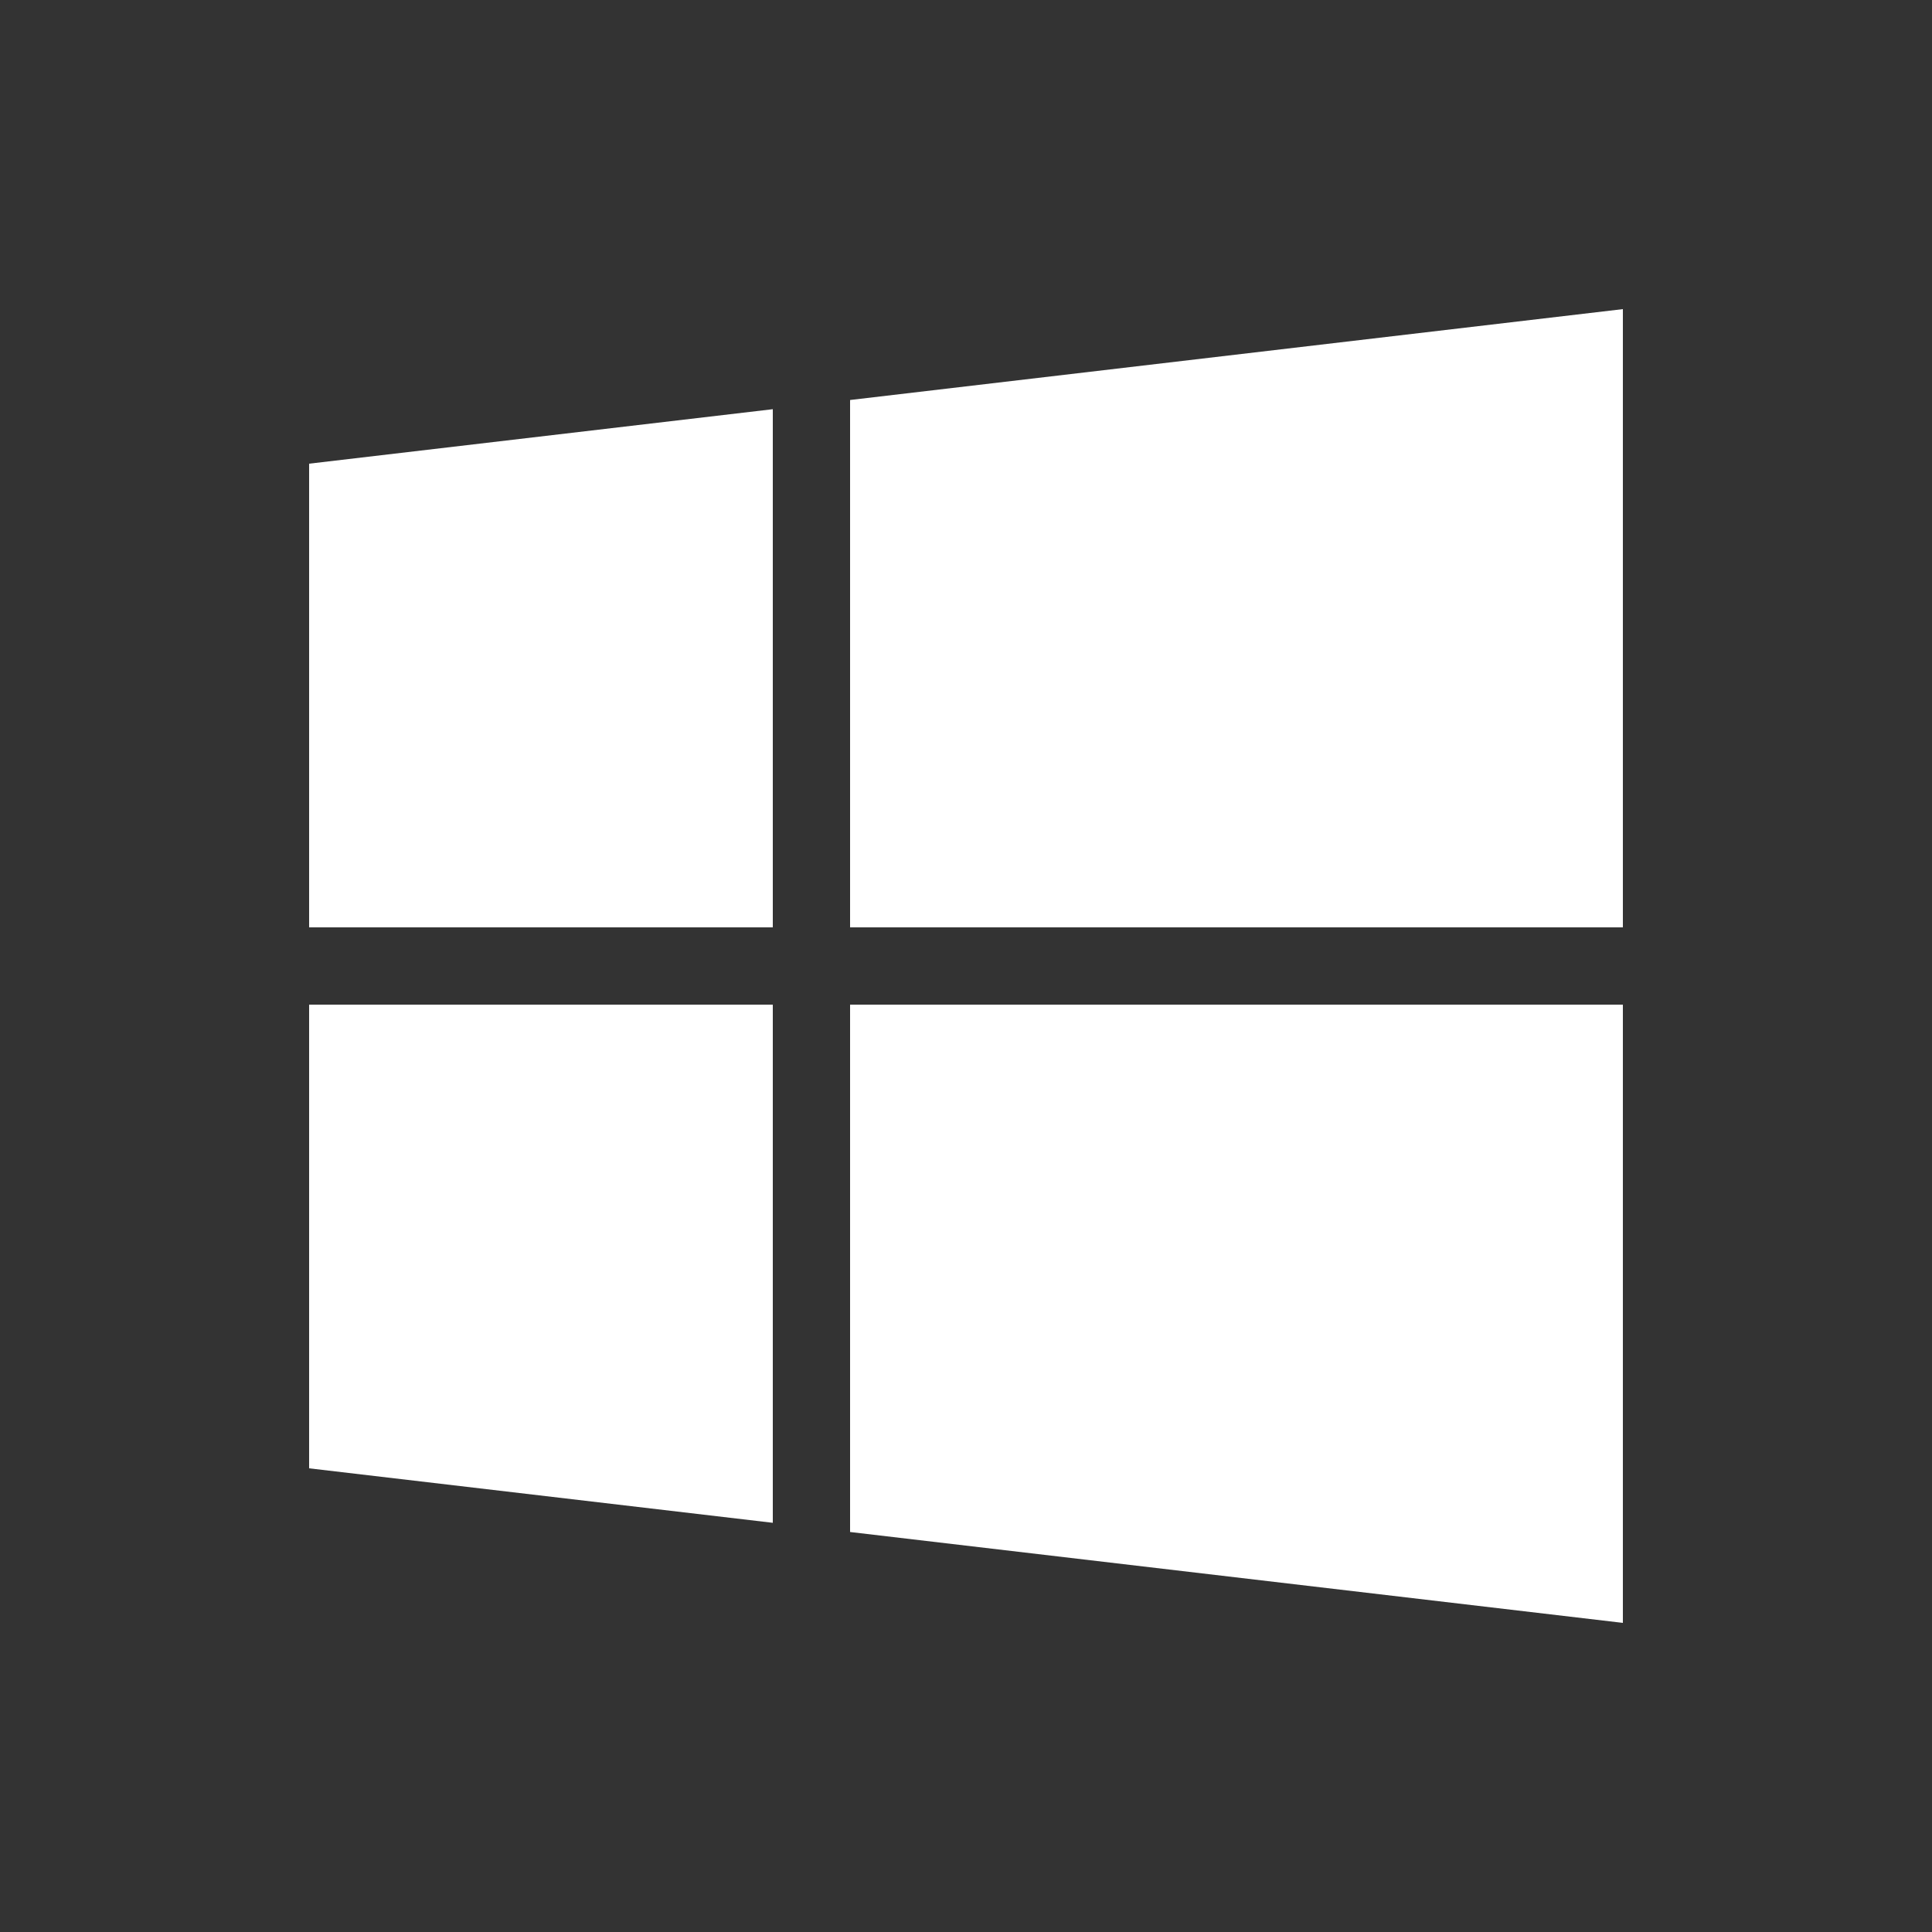 <?xml version="1.0" encoding="UTF-8" standalone="no"?>
<!-- Generator: Adobe Illustrator 19.1.0, SVG Export Plug-In . SVG Version: 6.00 Build 0)  -->

<svg
   xmlns:dc="http://purl.org/dc/elements/1.1/"
   xmlns:cc="http://creativecommons.org/ns#"
   xmlns:rdf="http://www.w3.org/1999/02/22-rdf-syntax-ns#"
   xmlns:svg="http://www.w3.org/2000/svg"
   xmlns="http://www.w3.org/2000/svg"
   xmlns:sodipodi="http://sodipodi.sourceforge.net/DTD/sodipodi-0.dtd"
   xmlns:inkscape="http://www.inkscape.org/namespaces/inkscape"
   version="1.1"
   id="svg2"
   inkscape:export-ydpi="90"
   inkscape:export-xdpi="90"
   sodipodi:docname="windows.svg"
   inkscape:export-filename="/home/ossman/devel/noVNC/images/drag.png"
   inkscape:version="0.92.4 (unknown)"
   x="0px"
   y="0px"
   viewBox="-293 384 25 25"
   xml:space="preserve"
   width="25"
   height="25"><rect x="-293" y="384" width="25" height="25" fill="#333333" stroke="none"/><defs
   id="defs19" /><sodipodi:namedview
   pagecolor="#959595"
   bordercolor="#666666"
   borderopacity="1"
   objecttolerance="10"
   gridtolerance="10"
   guidetolerance="10"
   inkscape:pageopacity="0"
   inkscape:pageshadow="2"
   inkscape:window-width="1920"
   inkscape:window-height="1136"
   id="namedview17"
   showgrid="true"
   inkscape:pagecheckerboard="false"
   inkscape:zoom="32"
   inkscape:cx="3.926913"
   inkscape:cy="13.255959"
   inkscape:window-x="1920"
   inkscape:window-y="27"
   inkscape:window-maximized="1"
   inkscape:current-layer="svg2"><inkscape:grid
     type="xygrid"
     id="grid818" /></sodipodi:namedview>
<style
   type="text/css"
   id="style2">
	.st0{fill:#FFFFFF;}
</style>

<path
   style="fill:#ffffff;fill-rule:evenodd;stroke:none;stroke-width:1px;stroke-linecap:butt;stroke-linejoin:miter;stroke-opacity:1;fill-opacity:1"
   d="M 21 4 L 11 5.176 L 11 12 L 21 12 L 21 4 z M 10 5.295 L 4 6 L 4 12 L 10 12 L 10 5.295 z "
   transform="translate(-293,384)"
   id="path853" /><path
   id="path858"
   d="m -272,405 -10,-1.176 V 397 h 10 z M -283,403.705 -289,403 v -6 h 6 z"
   style="fill:#ffffff;fill-opacity:1;fill-rule:evenodd;stroke:none;stroke-width:1px;stroke-linecap:butt;stroke-linejoin:miter;stroke-opacity:1"
   inkscape:connector-curvature="0" /></svg>